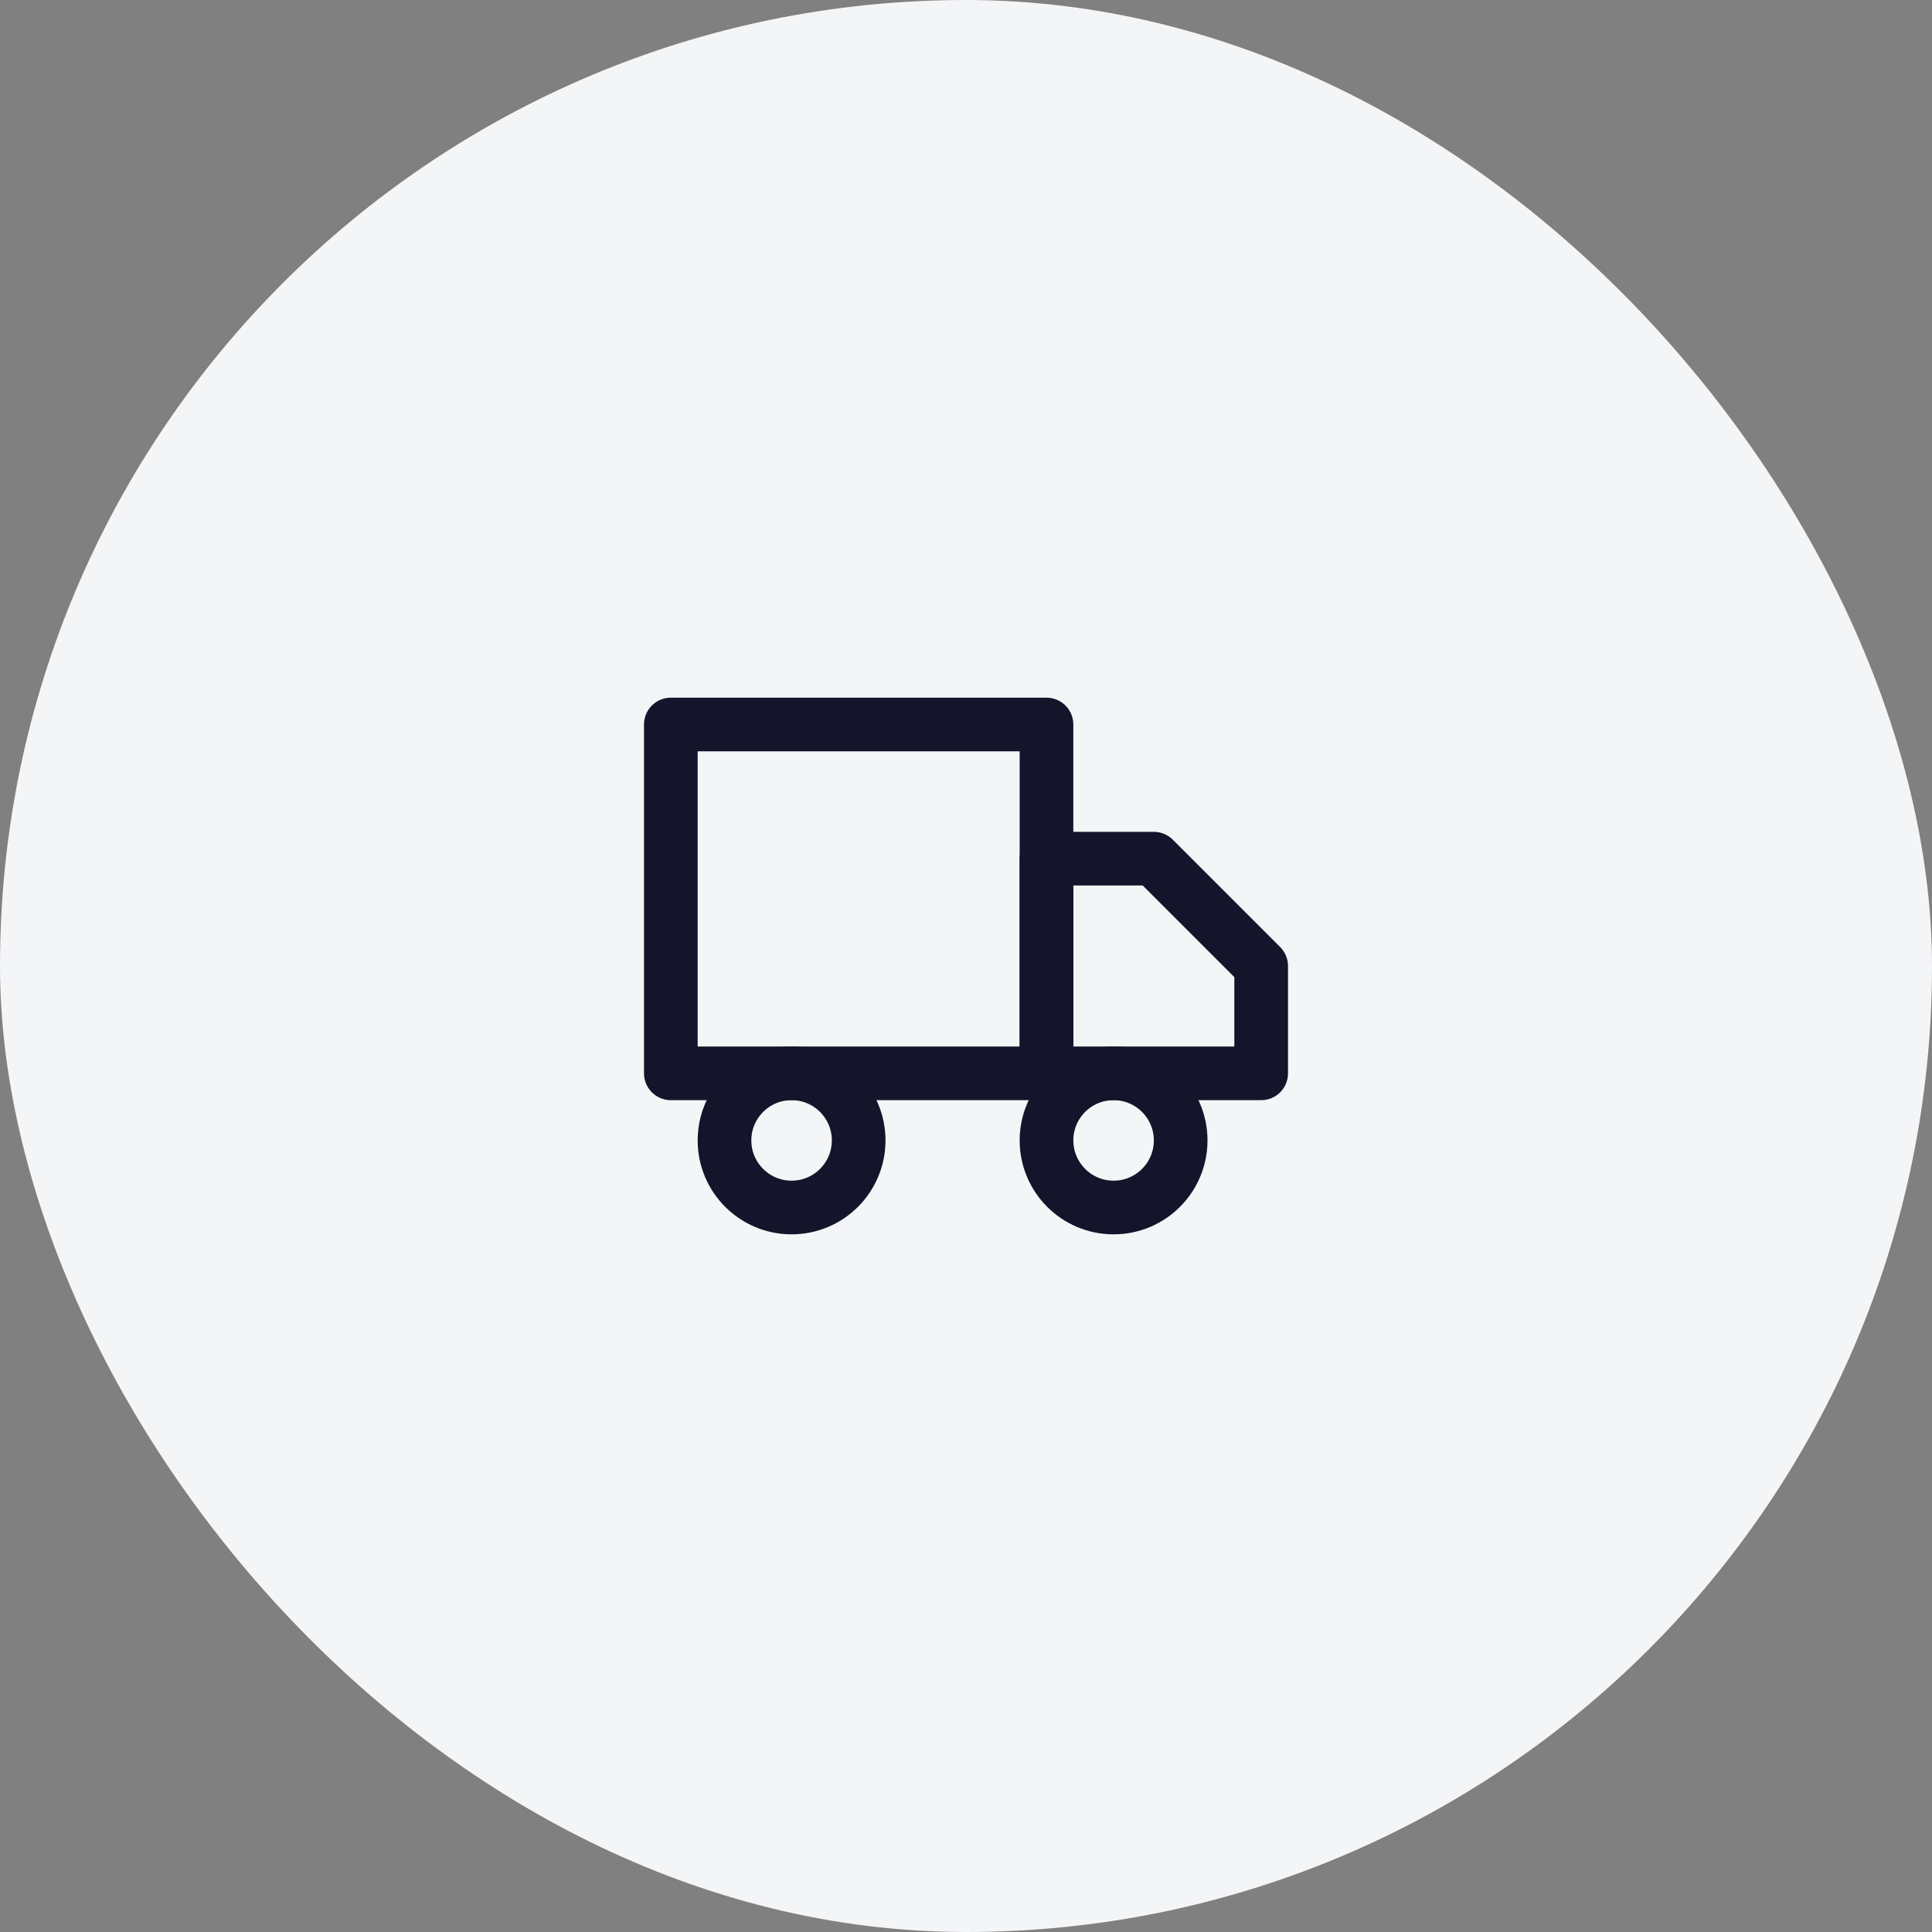 <svg width="72" height="72" viewBox="0 0 72 72" fill="none" xmlns="http://www.w3.org/2000/svg">
<rect x="0" y="0" width="72" height="72" fill="#808080" stroke="none"/>
<rect width="72" height="72" rx="36" fill="#F4F5F7"/>
<rect x="25" y="27" width="14" height="13" stroke="#14142B" stroke-width="2" stroke-linecap="round" stroke-linejoin="round"/>
<path d="M39 32H43L47 36V40H39V32Z" stroke="#14142B" stroke-width="2" stroke-linecap="round" stroke-linejoin="round"/>
<circle cx="29.5" cy="42.5" r="2.5" stroke="#14142B" stroke-width="2" stroke-linecap="round" stroke-linejoin="round"/>
<circle cx="41.5" cy="42.5" r="2.5" stroke="#14142B" stroke-width="2" stroke-linecap="round" stroke-linejoin="round"/>
</svg>

